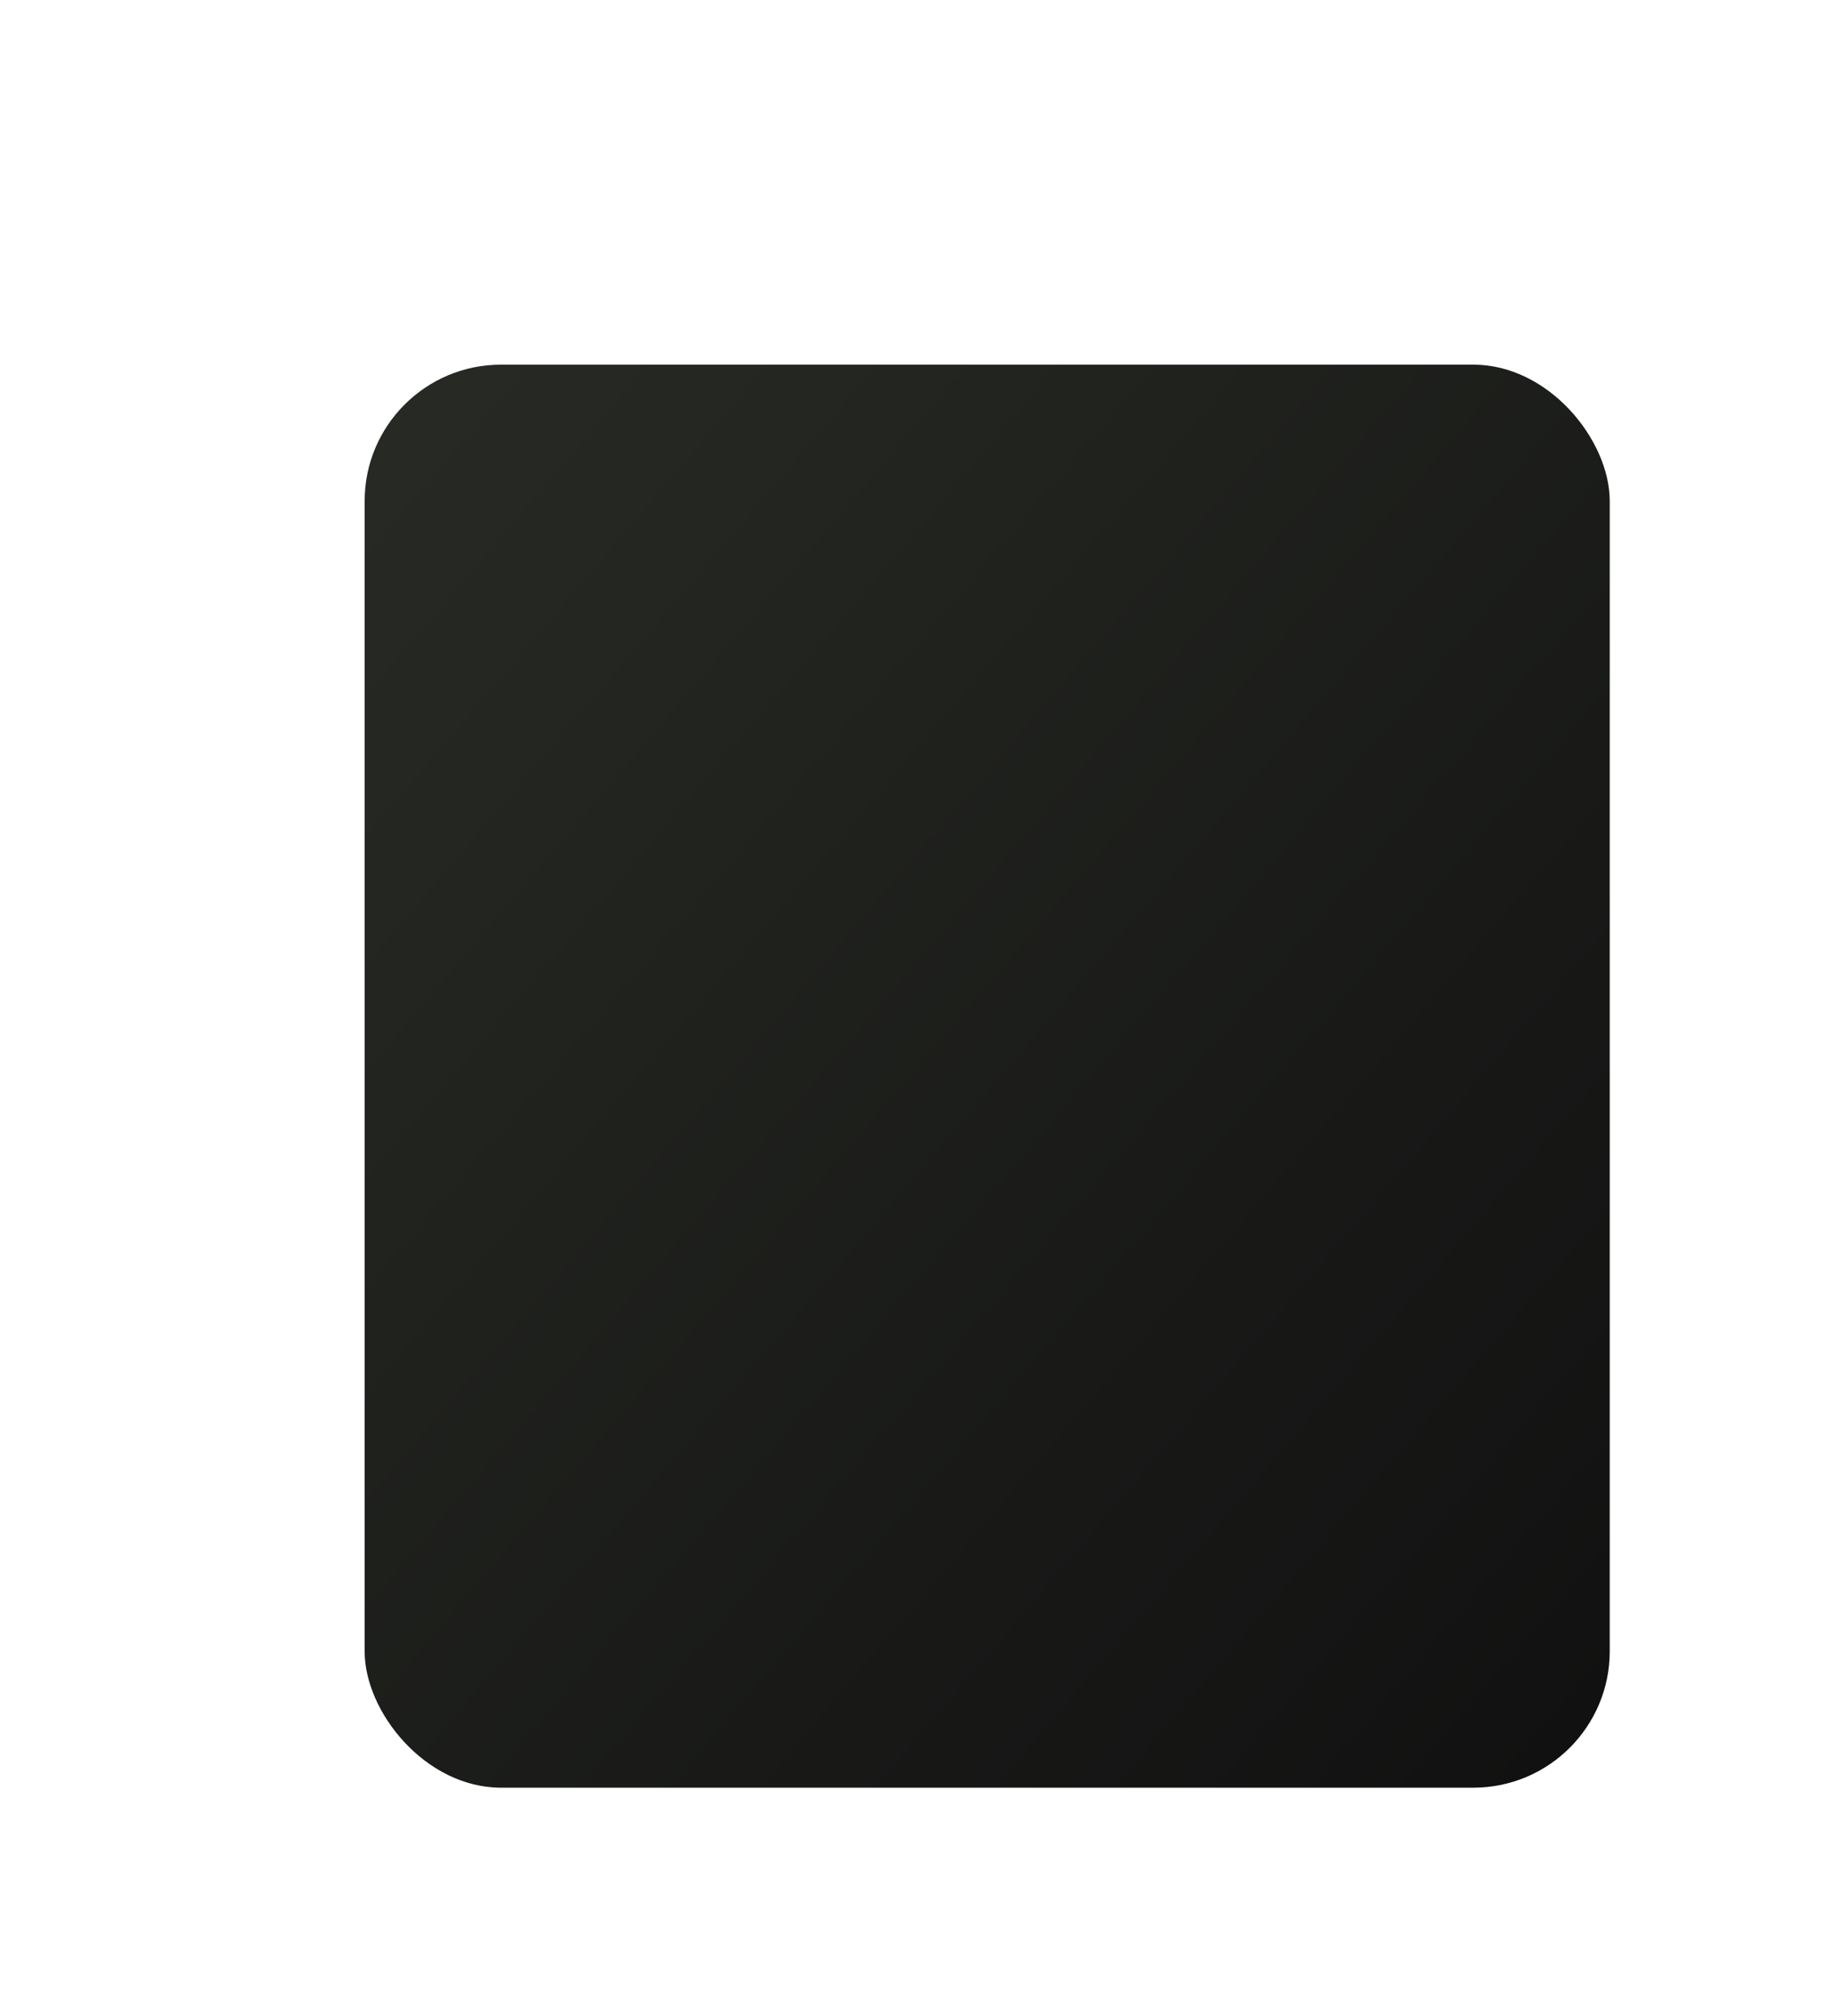 <?xml version="1.0" encoding="UTF-8"?> <svg xmlns="http://www.w3.org/2000/svg" width="620" height="680" viewBox="0 0 620 680" fill="none"><g filter="url(#filter0_dd_1135_50)"><rect x="113" y="113" width="420" height="480" rx="46" fill="url(#paint0_linear_1135_50)"></rect></g><defs><filter id="filter0_dd_1135_50" x="0" y="0" width="620" height="680" filterUnits="userSpaceOnUse" color-interpolation-filters="sRGB"><feFlood flood-opacity="0" result="BackgroundImageFix"></feFlood><feColorMatrix in="SourceAlpha" type="matrix" values="0 0 0 0 0 0 0 0 0 0 0 0 0 0 0 0 0 0 127 0" result="hardAlpha"></feColorMatrix><feOffset dx="-13" dy="-13"></feOffset><feGaussianBlur stdDeviation="50"></feGaussianBlur><feComposite in2="hardAlpha" operator="out"></feComposite><feColorMatrix type="matrix" values="0 0 0 0 0.4 0 0 0 0 0.498 0 0 0 0 0.325 0 0 0 0.5 0"></feColorMatrix><feBlend mode="normal" in2="BackgroundImageFix" result="effect1_dropShadow_1135_50"></feBlend><feColorMatrix in="SourceAlpha" type="matrix" values="0 0 0 0 0 0 0 0 0 0 0 0 0 0 0 0 0 0 127 0" result="hardAlpha"></feColorMatrix><feOffset dx="23" dy="23"></feOffset><feGaussianBlur stdDeviation="16"></feGaussianBlur><feComposite in2="hardAlpha" operator="out"></feComposite><feColorMatrix type="matrix" values="0 0 0 0 0 0 0 0 0 0 0 0 0 0 0 0 0 0 1 0"></feColorMatrix><feBlend mode="normal" in2="effect1_dropShadow_1135_50" result="effect2_dropShadow_1135_50"></feBlend><feBlend mode="normal" in="SourceGraphic" in2="effect2_dropShadow_1135_50" result="shape"></feBlend></filter><linearGradient id="paint0_linear_1135_50" x1="113" y1="153.552" x2="558.504" y2="533.354" gradientUnits="userSpaceOnUse"><stop stop-color="#272A24"></stop><stop offset="1" stop-color="#111111"></stop></linearGradient></defs></svg> 